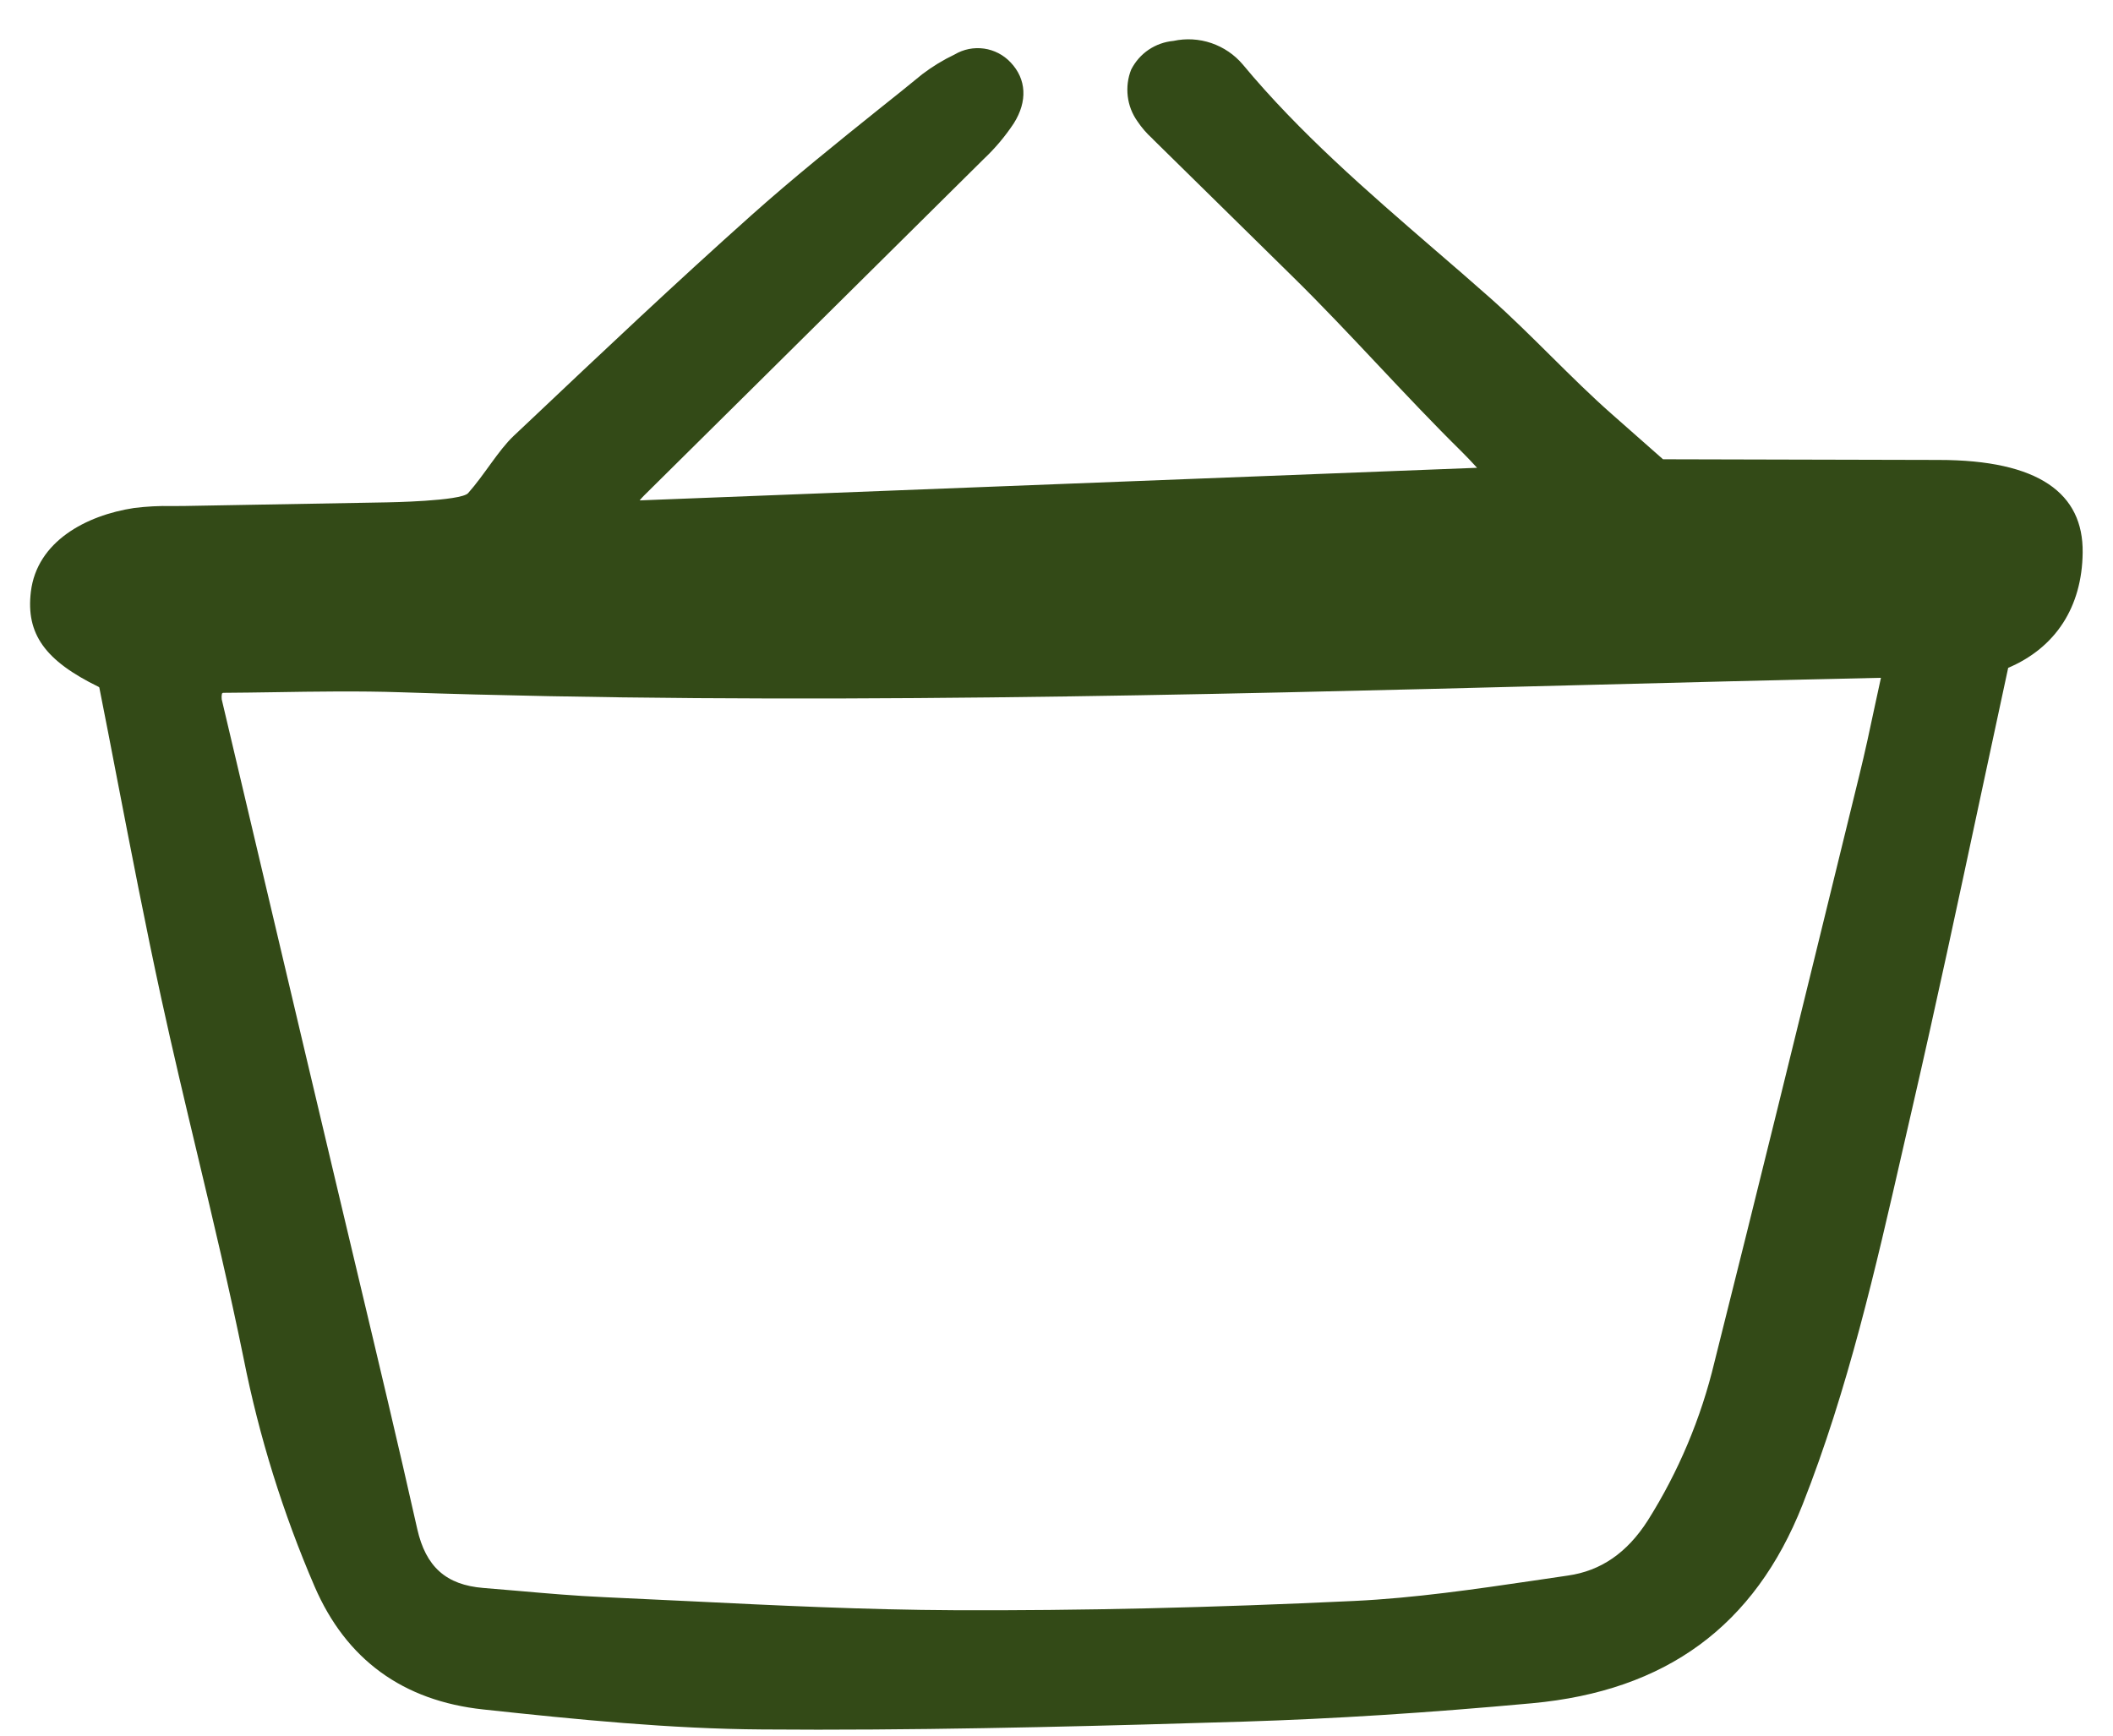 <svg width="28" height="23" viewBox="0 0 28 23" fill="none" xmlns="http://www.w3.org/2000/svg">
<path d="M25.688 6.095C24.854 6.095 22.343 6.085 22.037 6.086L21.358 5.487C20.825 5.018 20.288 4.429 19.753 3.954C19.503 3.732 19.25 3.514 18.997 3.296C18.124 2.541 17.22 1.76 16.468 0.854C16.357 0.723 16.213 0.626 16.052 0.571C15.89 0.516 15.717 0.506 15.55 0.542C15.432 0.553 15.319 0.593 15.221 0.659C15.123 0.725 15.044 0.816 14.99 0.921C14.945 1.033 14.93 1.155 14.944 1.275C14.958 1.394 15.002 1.509 15.072 1.607C15.128 1.691 15.195 1.768 15.27 1.836L15.285 1.852C15.903 2.46 16.522 3.068 17.14 3.676C17.885 4.408 18.629 5.257 19.373 5.989C19.44 6.055 19.505 6.125 19.573 6.199L8.476 6.631C8.498 6.605 8.515 6.586 8.533 6.568L10.042 5.074C11.04 4.086 12.037 3.098 13.034 2.109C13.186 1.966 13.32 1.807 13.435 1.633C13.618 1.342 13.602 1.048 13.392 0.827C13.299 0.728 13.175 0.663 13.04 0.644C12.905 0.625 12.768 0.652 12.65 0.722C12.499 0.794 12.356 0.881 12.223 0.982C12.034 1.137 11.844 1.29 11.652 1.442C11.09 1.893 10.509 2.36 9.962 2.848C8.961 3.741 7.97 4.677 7.012 5.583L6.805 5.778C6.602 5.971 6.417 6.295 6.203 6.535C6.107 6.642 5.131 6.657 5.131 6.657C4.258 6.673 3.351 6.688 2.445 6.705C2.39 6.706 2.335 6.706 2.28 6.706C2.111 6.702 1.943 6.711 1.775 6.732C1.14 6.829 0.489 7.176 0.409 7.842C0.342 8.4 0.596 8.755 1.307 9.102C1.31 9.105 1.313 9.107 1.316 9.11C1.397 9.518 1.476 9.927 1.555 10.338C1.738 11.284 1.927 12.263 2.136 13.224C2.287 13.918 2.454 14.62 2.616 15.299C2.827 16.183 3.044 17.096 3.228 18C3.434 19.039 3.75 20.052 4.169 21.024C4.587 21.991 5.339 22.539 6.404 22.653C7.658 22.788 8.884 22.91 10.101 22.918C10.346 22.92 10.592 22.921 10.838 22.921C12.812 22.921 14.774 22.866 16.486 22.814C17.672 22.777 18.919 22.698 20.299 22.571C22.078 22.408 23.252 21.546 23.887 19.937C24.489 18.411 24.856 16.802 25.211 15.247C25.254 15.059 25.297 14.872 25.34 14.685C25.655 13.319 25.952 11.926 26.24 10.579C26.363 10.003 26.487 9.426 26.611 8.85C27.241 8.582 27.59 8.042 27.598 7.323C27.608 6.541 27.022 6.095 25.688 6.095ZM2.941 9.191C2.945 9.187 2.95 9.184 2.954 9.181C3.177 9.18 3.4 9.176 3.622 9.173C4.18 9.164 4.756 9.155 5.321 9.174C10.501 9.348 15.782 9.212 20.89 9.08C22.211 9.046 23.576 9.011 24.925 8.982C24.899 9.101 24.874 9.218 24.849 9.332C24.78 9.66 24.713 9.97 24.638 10.275L24.381 11.324C23.841 13.53 23.282 15.81 22.719 18.049C22.541 18.794 22.242 19.504 21.834 20.151C21.56 20.578 21.214 20.817 20.775 20.879C20.628 20.901 20.481 20.922 20.334 20.944C19.552 21.059 18.744 21.177 17.949 21.215C16.047 21.305 14.313 21.345 12.648 21.338C11.476 21.333 10.283 21.275 9.129 21.218C8.755 21.2 8.38 21.182 8.006 21.165C7.627 21.148 7.242 21.115 6.869 21.082C6.714 21.069 6.56 21.056 6.405 21.043C5.912 21.003 5.642 20.763 5.529 20.261C5.277 19.138 5.005 17.999 4.743 16.898C4.645 16.487 4.547 16.076 4.45 15.665L4.049 13.972C3.678 12.404 3.308 10.835 2.938 9.267C2.935 9.241 2.936 9.216 2.941 9.191Z" fill="#334A17"/>
</svg>

